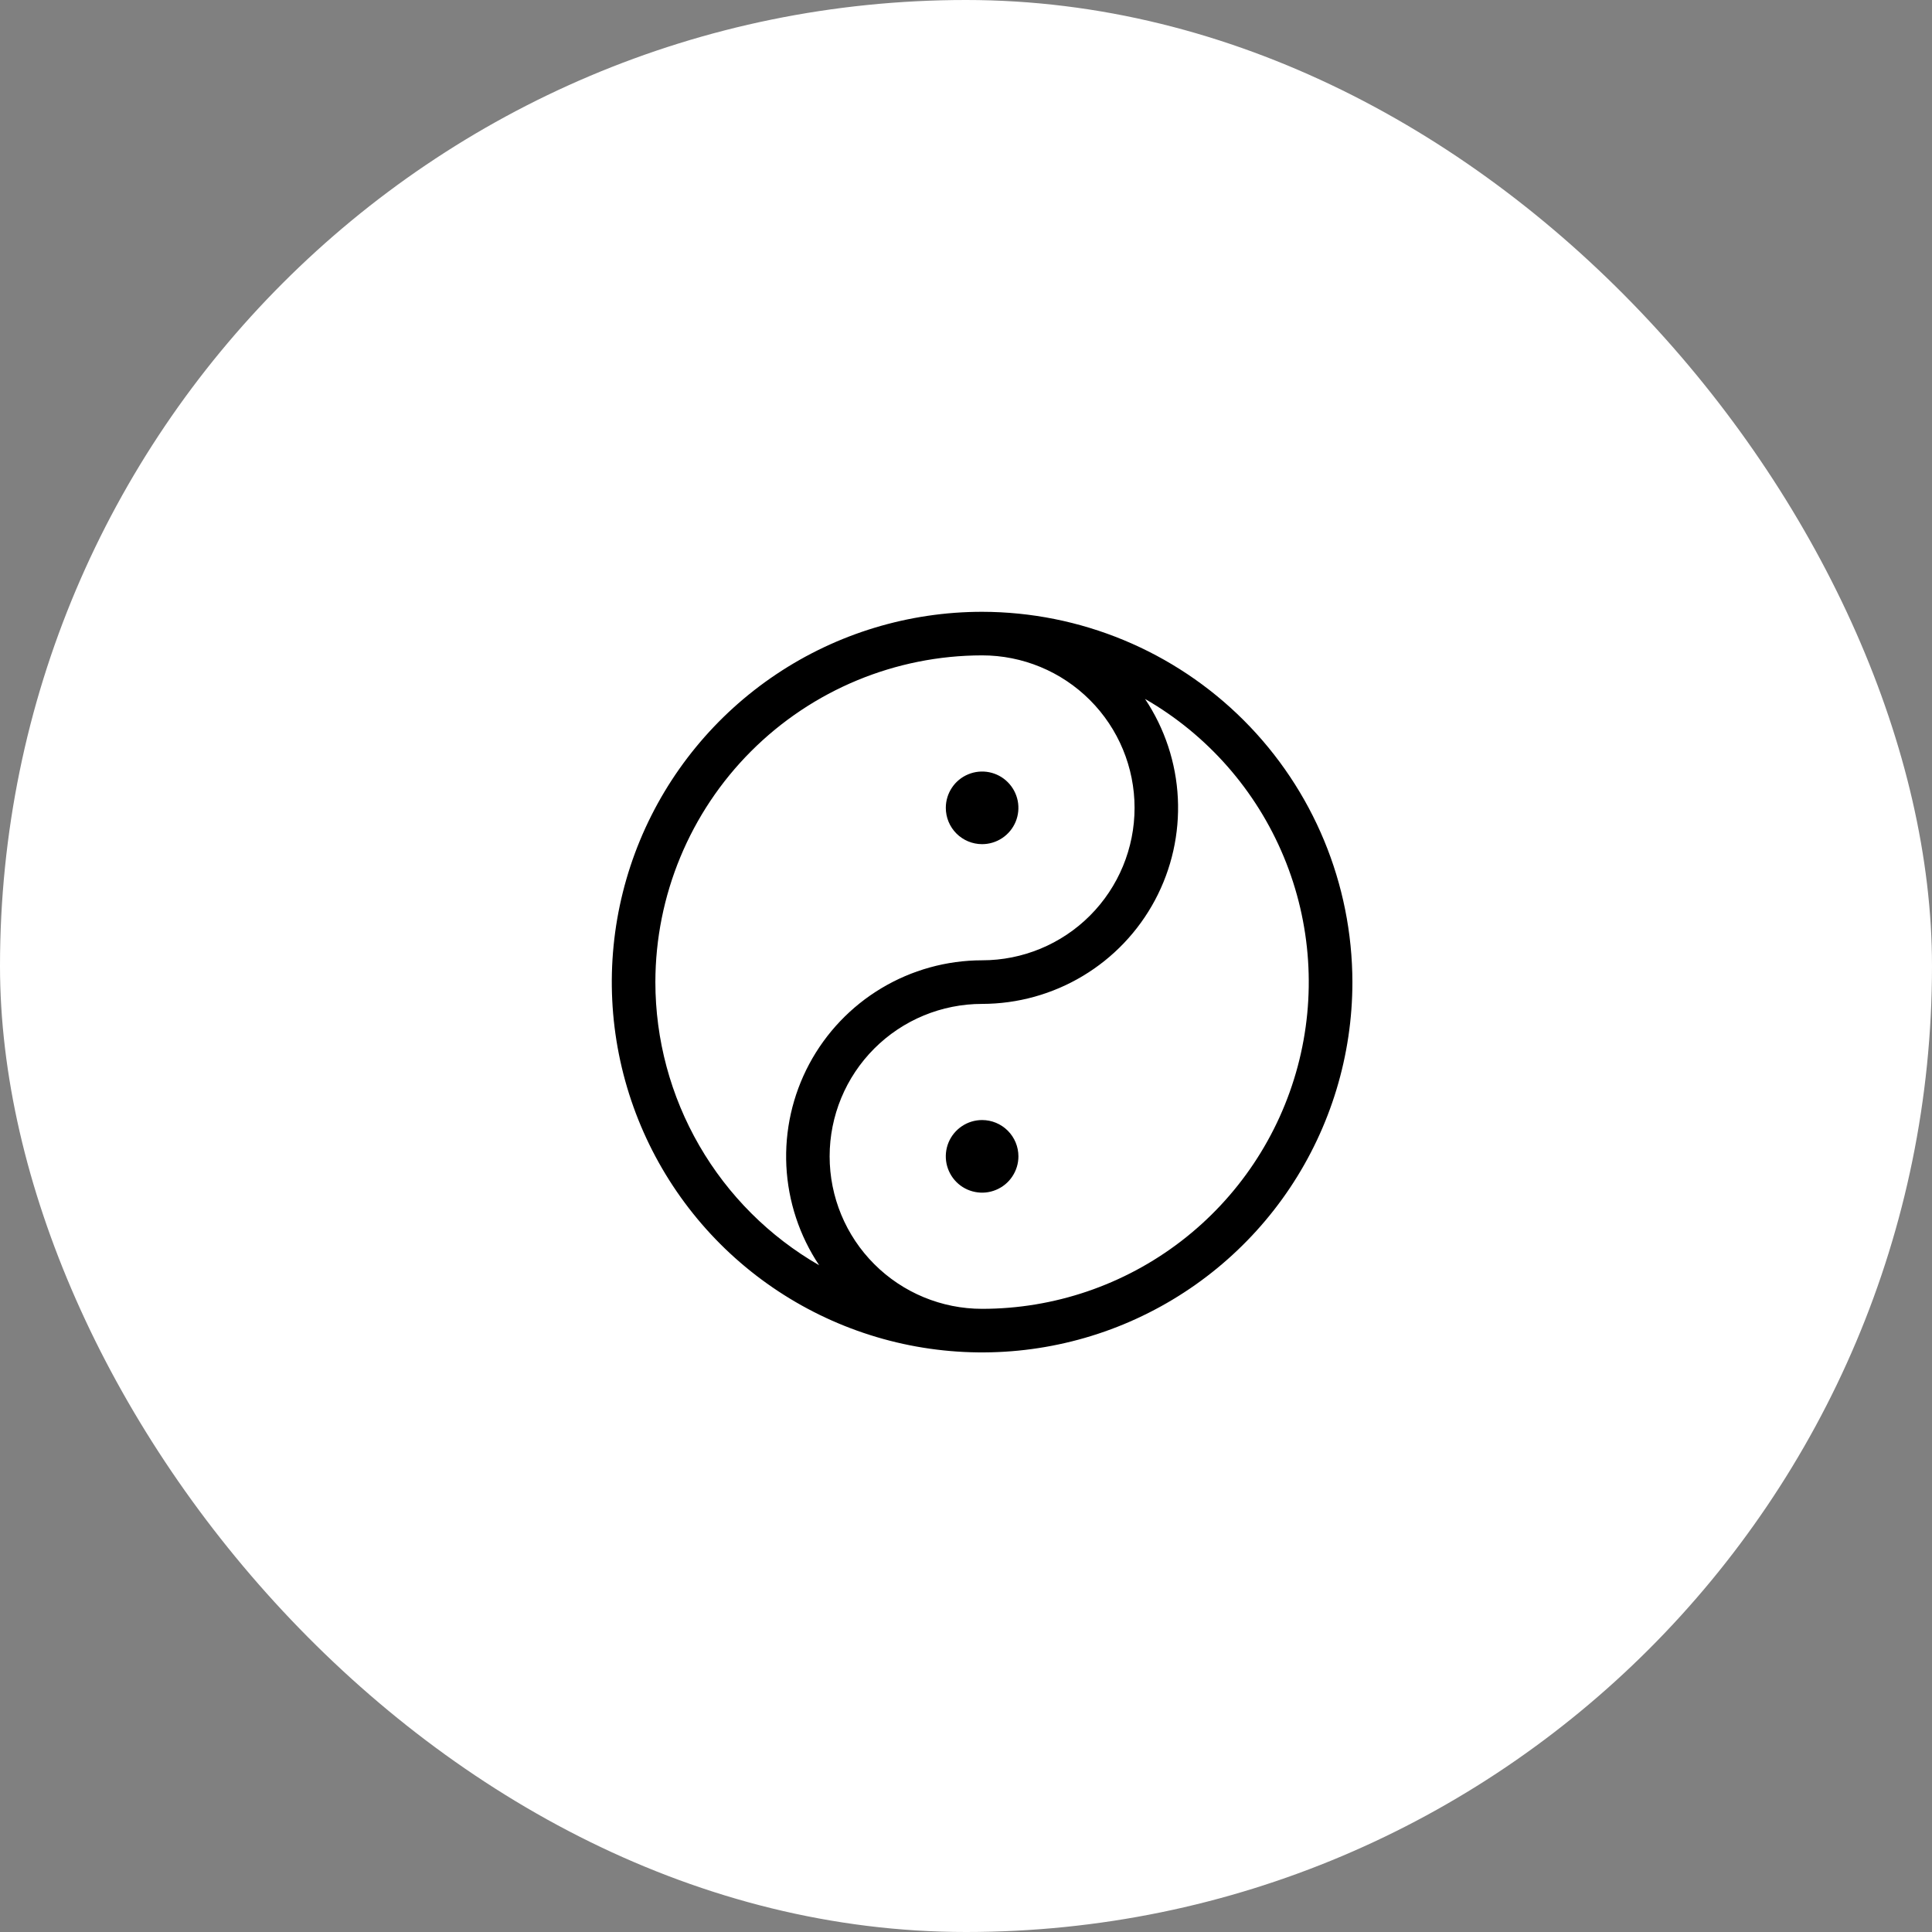 <?xml version="1.0" encoding="UTF-8"?> <svg xmlns="http://www.w3.org/2000/svg" width="60" height="60" viewBox="0 0 60 60" fill="none"><rect x="0" y="0" width="60" height="60" fill="#808080" stroke="none"/><rect width="60" height="60" rx="30" fill="white"></rect><path d="M30.5 19C28.226 19 26.002 19.674 24.111 20.938C22.22 22.202 20.746 23.998 19.875 26.099C19.005 28.201 18.777 30.513 19.221 32.743C19.665 34.974 20.76 37.023 22.368 38.632C23.977 40.24 26.026 41.335 28.256 41.779C30.487 42.223 32.8 41.995 34.901 41.125C37.002 40.254 38.798 38.78 40.062 36.889C41.325 34.998 42 32.775 42 30.5C41.996 27.451 40.784 24.528 38.628 22.372C36.472 20.216 33.549 19.004 30.5 19ZM20.353 30.5C20.356 27.81 21.426 25.23 23.328 23.328C25.23 21.426 27.81 20.356 30.5 20.353C31.756 20.353 32.96 20.852 33.848 21.74C34.736 22.628 35.235 23.832 35.235 25.088C35.235 26.344 34.736 27.549 33.848 28.437C32.96 29.325 31.756 29.823 30.5 29.823C29.398 29.824 28.316 30.124 27.371 30.691C26.425 31.258 25.652 32.071 25.132 33.043C24.613 34.015 24.367 35.11 24.421 36.211C24.476 37.312 24.828 38.378 25.44 39.294C23.894 38.404 22.611 37.123 21.718 35.579C20.825 34.035 20.354 32.283 20.353 30.5ZM30.5 40.647C29.244 40.647 28.04 40.148 27.152 39.26C26.264 38.372 25.765 37.168 25.765 35.912C25.765 34.656 26.264 33.451 27.152 32.563C28.04 31.675 29.244 31.177 30.5 31.177C31.602 31.176 32.684 30.876 33.629 30.309C34.575 29.742 35.348 28.93 35.868 27.957C36.387 26.985 36.633 25.89 36.579 24.789C36.525 23.688 36.172 22.622 35.56 21.706C37.497 22.821 39.011 24.544 39.868 26.607C40.726 28.671 40.878 30.96 40.301 33.119C39.724 35.278 38.451 37.186 36.679 38.547C34.907 39.908 32.735 40.647 30.5 40.647ZM31.628 35.912C31.628 36.135 31.561 36.353 31.437 36.538C31.314 36.724 31.137 36.868 30.931 36.953C30.725 37.039 30.499 37.061 30.28 37.017C30.061 36.974 29.86 36.867 29.703 36.709C29.545 36.551 29.438 36.35 29.394 36.132C29.351 35.913 29.373 35.686 29.458 35.48C29.544 35.274 29.688 35.098 29.874 34.974C30.059 34.85 30.277 34.784 30.5 34.784C30.799 34.784 31.086 34.903 31.297 35.114C31.509 35.326 31.628 35.613 31.628 35.912ZM29.373 25.088C29.373 24.865 29.439 24.647 29.563 24.462C29.686 24.276 29.863 24.132 30.069 24.047C30.275 23.961 30.501 23.939 30.72 23.982C30.939 24.026 31.14 24.133 31.297 24.291C31.455 24.449 31.562 24.65 31.606 24.868C31.649 25.087 31.627 25.314 31.542 25.52C31.456 25.726 31.312 25.902 31.126 26.026C30.941 26.15 30.723 26.216 30.5 26.216C30.201 26.216 29.914 26.097 29.703 25.886C29.491 25.674 29.373 25.387 29.373 25.088Z" fill="black"></path></svg> 